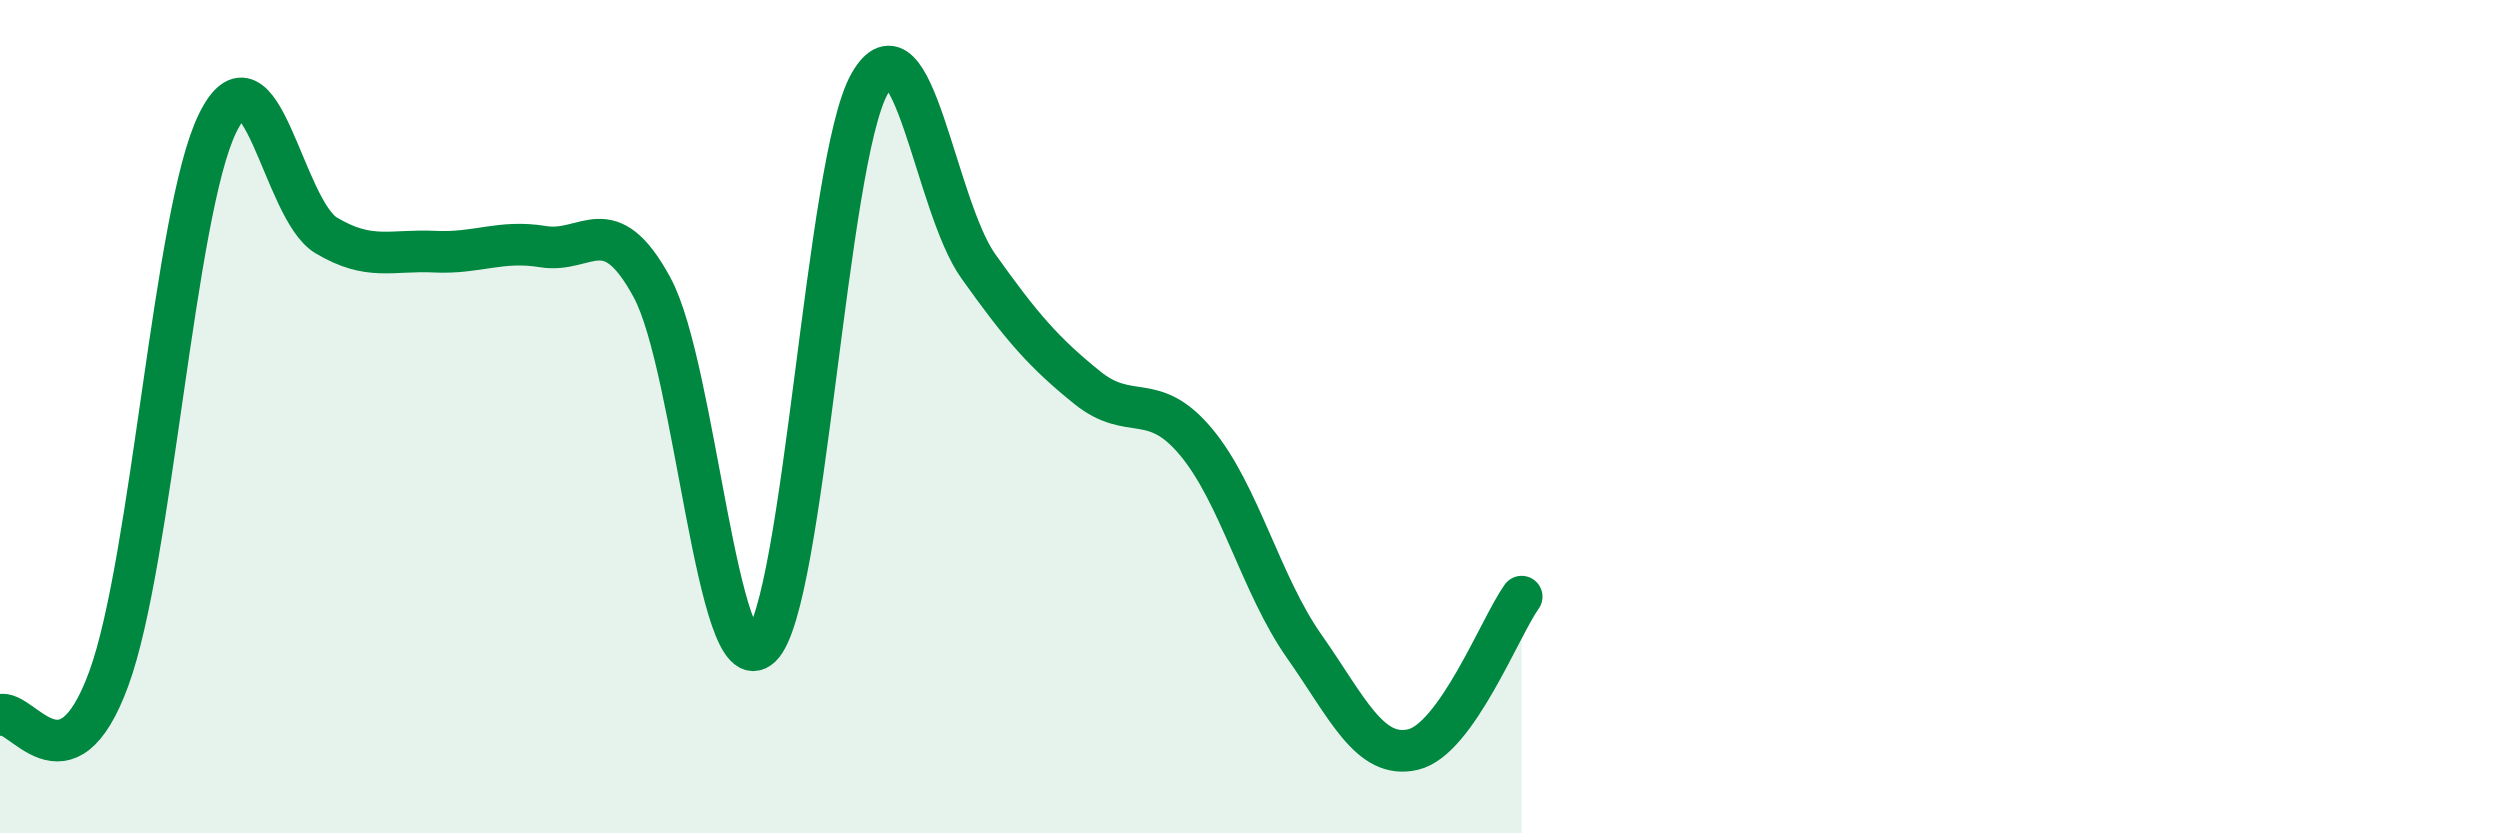 
    <svg width="60" height="20" viewBox="0 0 60 20" xmlns="http://www.w3.org/2000/svg">
      <path
        d="M 0,17.16 C 0.52,16.99 1.57,19.13 2.61,16.29 C 3.65,13.45 4.18,5.09 5.22,2.96 C 6.26,0.83 6.79,5.03 7.83,5.65 C 8.87,6.27 9.39,5.99 10.43,6.04 C 11.47,6.09 12,5.75 13.04,5.92 C 14.08,6.09 14.61,4.98 15.65,6.9 C 16.69,8.82 17.22,16.5 18.26,15.52 C 19.3,14.54 19.83,3.84 20.87,2.01 C 21.91,0.18 22.44,4.93 23.48,6.39 C 24.52,7.85 25.05,8.46 26.09,9.3 C 27.13,10.14 27.66,9.36 28.7,10.6 C 29.74,11.84 30.26,14.03 31.3,15.51 C 32.34,16.99 32.87,18.23 33.91,17.99 C 34.95,17.75 36,15.05 36.52,14.32L36.52 20L0 20Z"
        fill="#008740"
        opacity="0.1"
        stroke-linecap="round"
        stroke-linejoin="round"
      />
      <path
        d="M 0,17.16 C 0.52,16.99 1.57,19.13 2.61,16.29 C 3.65,13.45 4.18,5.09 5.22,2.96 C 6.26,0.83 6.79,5.03 7.83,5.65 C 8.87,6.27 9.39,5.99 10.43,6.04 C 11.47,6.09 12,5.75 13.04,5.92 C 14.08,6.09 14.61,4.98 15.65,6.9 C 16.69,8.82 17.22,16.5 18.26,15.52 C 19.3,14.54 19.83,3.84 20.87,2.01 C 21.91,0.18 22.44,4.93 23.48,6.39 C 24.52,7.85 25.05,8.46 26.09,9.3 C 27.13,10.14 27.66,9.36 28.7,10.6 C 29.74,11.84 30.26,14.03 31.3,15.51 C 32.34,16.99 32.87,18.23 33.91,17.99 C 34.95,17.75 36,15.05 36.52,14.32"
        stroke="#008740"
        stroke-width="1"
        fill="none"
        stroke-linecap="round"
        stroke-linejoin="round"
      />
    </svg>
  